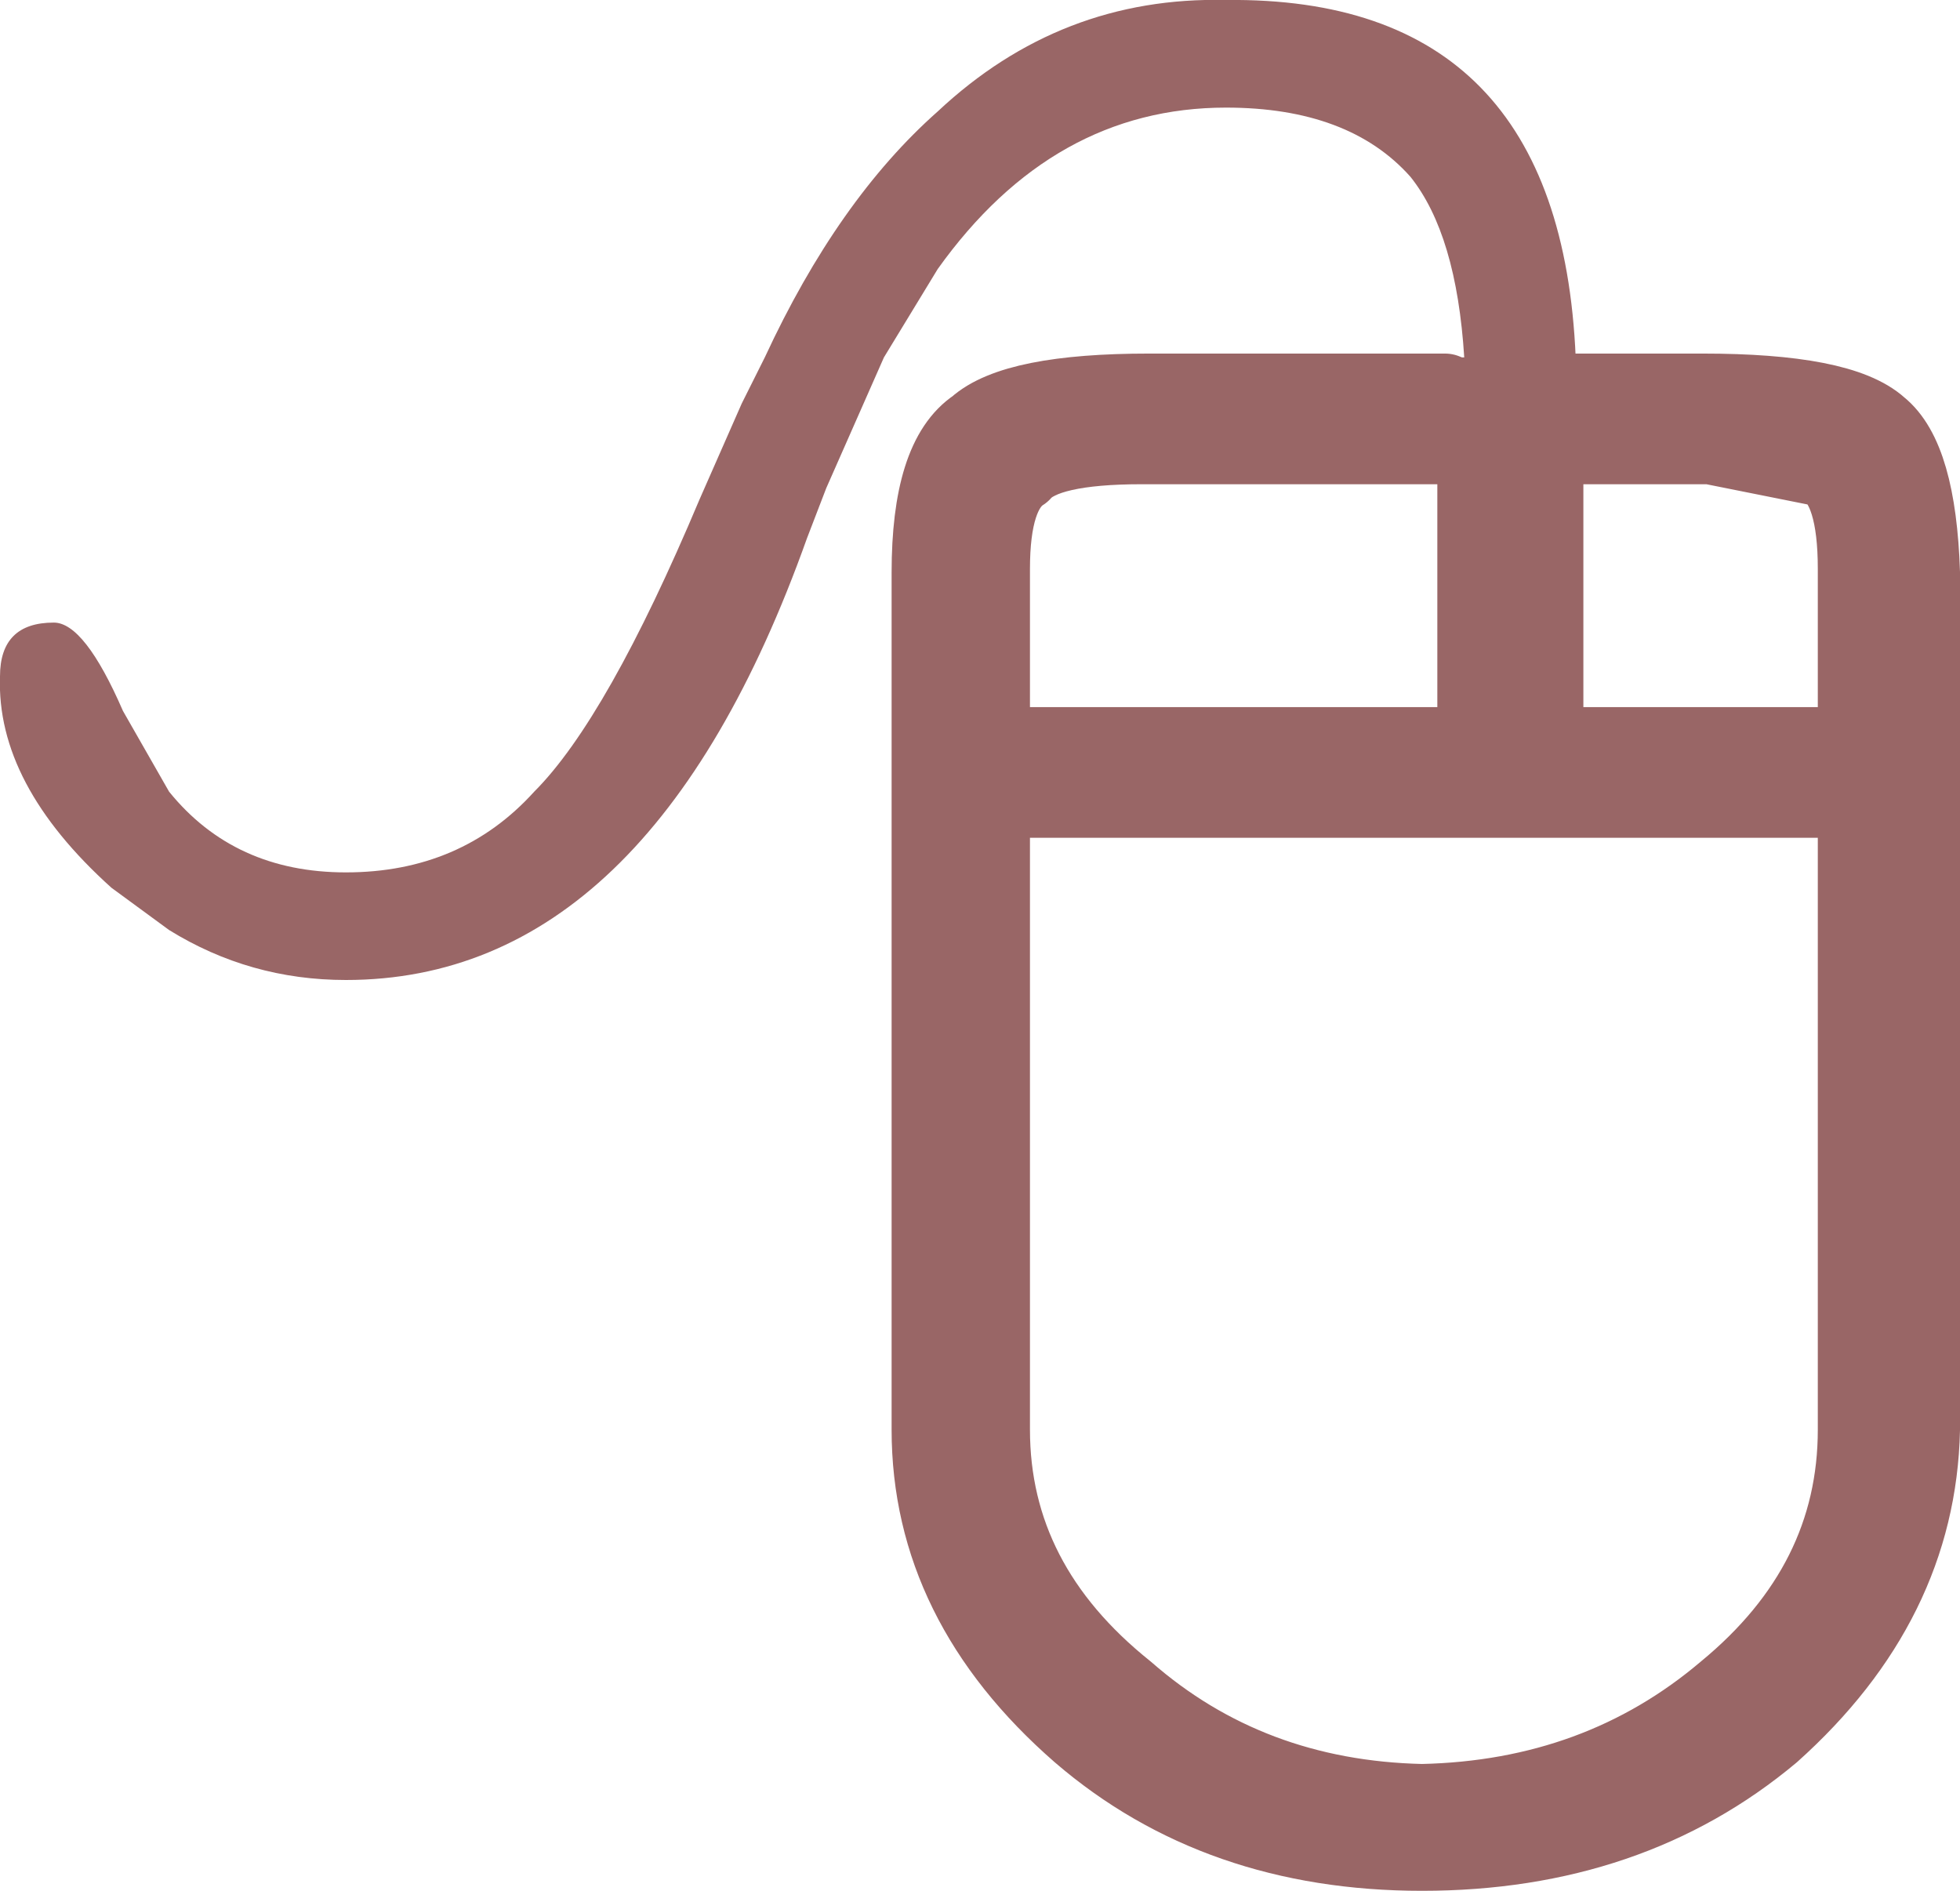 <?xml version="1.0" encoding="UTF-8" standalone="no"?>
<svg xmlns:xlink="http://www.w3.org/1999/xlink" height="24.6px" width="25.5px" xmlns="http://www.w3.org/2000/svg">
  <g transform="matrix(1.0, 0.0, 0.0, 1.0, 11.7, 11.9)">
    <path d="M7.1 -6.8 L7.1 -7.25 7.35 -7.25 Q7.25 -8.85 6.65 -9.6 5.85 -10.5 4.25 -10.5 2.0 -10.5 0.5 -8.4 L-0.2 -7.25 -0.95 -5.55 -1.2 -4.9 Q-3.25 0.85 -7.2 0.85 -8.45 0.85 -9.5 0.2 L-10.25 -0.35 Q-11.75 -1.7 -11.7 -3.1 -11.7 -3.8 -11.0 -3.8 -10.6 -3.8 -10.1 -2.65 L-9.5 -1.6 Q-8.65 -0.55 -7.2 -0.55 -5.7 -0.55 -4.75 -1.6 -3.8 -2.55 -2.6 -5.4 L-2.05 -6.65 -1.75 -7.25 Q-0.8 -9.3 0.5 -10.45 2.1 -11.95 4.25 -11.9 8.6 -11.95 8.8 -7.25 L8.8 -6.8 10.45 -6.8 Q12.25 -6.8 12.75 -6.35 13.25 -5.95 13.3 -4.45 L13.3 6.7 Q13.25 8.95 11.35 10.65 9.5 12.2 6.8 12.2 4.15 12.2 2.35 10.65 0.4 8.95 0.4 6.7 L0.4 -4.45 Q0.4 -5.95 1.0 -6.35 1.5 -6.8 3.25 -6.8 L7.1 -6.8 M1.2 -2.2 L7.5 -2.2 7.5 -6.1 3.15 -6.1 Q1.9 -6.1 1.6 -5.75 1.2 -5.5 1.2 -4.5 L1.2 -2.2 M8.4 -2.2 L12.45 -2.2 12.45 -4.5 Q12.45 -5.55 12.05 -5.8 L10.55 -6.1 8.4 -6.1 8.4 -2.2 M1.2 -1.5 L1.2 6.7 Q1.2 8.7 2.95 10.1 4.55 11.5 6.8 11.55 9.1 11.5 10.75 10.1 12.45 8.7 12.45 6.7 L12.45 -1.5 1.2 -1.5" fill="#996666" fill-rule="evenodd" stroke="none"/>
    <path d="M8.8 -6.8 L10.45 -6.8 Q12.25 -6.8 12.75 -6.35 13.25 -5.95 13.3 -4.45 L13.3 6.7 Q13.25 8.95 11.35 10.65 9.5 12.2 6.8 12.2 4.15 12.2 2.35 10.65 0.4 8.95 0.4 6.7 L0.4 -4.45 Q0.4 -5.95 1.0 -6.35 1.5 -6.8 3.25 -6.8 L7.1 -6.8 M1.2 -2.2 L7.5 -2.2 7.5 -6.1 3.15 -6.1 Q1.9 -6.1 1.6 -5.75 1.2 -5.5 1.2 -4.5 L1.2 -2.2 M8.4 -2.2 L12.45 -2.2 12.45 -4.5 Q12.45 -5.55 12.05 -5.8 L10.55 -6.1 8.4 -6.1 8.4 -2.2 M1.2 -1.5 L1.2 6.7 Q1.2 8.7 2.95 10.1 4.55 11.5 6.8 11.55 9.1 11.5 10.75 10.1 12.45 8.7 12.45 6.7 L12.45 -1.5 1.2 -1.5" fill="none" stroke="#996666" stroke-linecap="round" stroke-linejoin="round" stroke-width="1.0"/>
  </g>
</svg>
